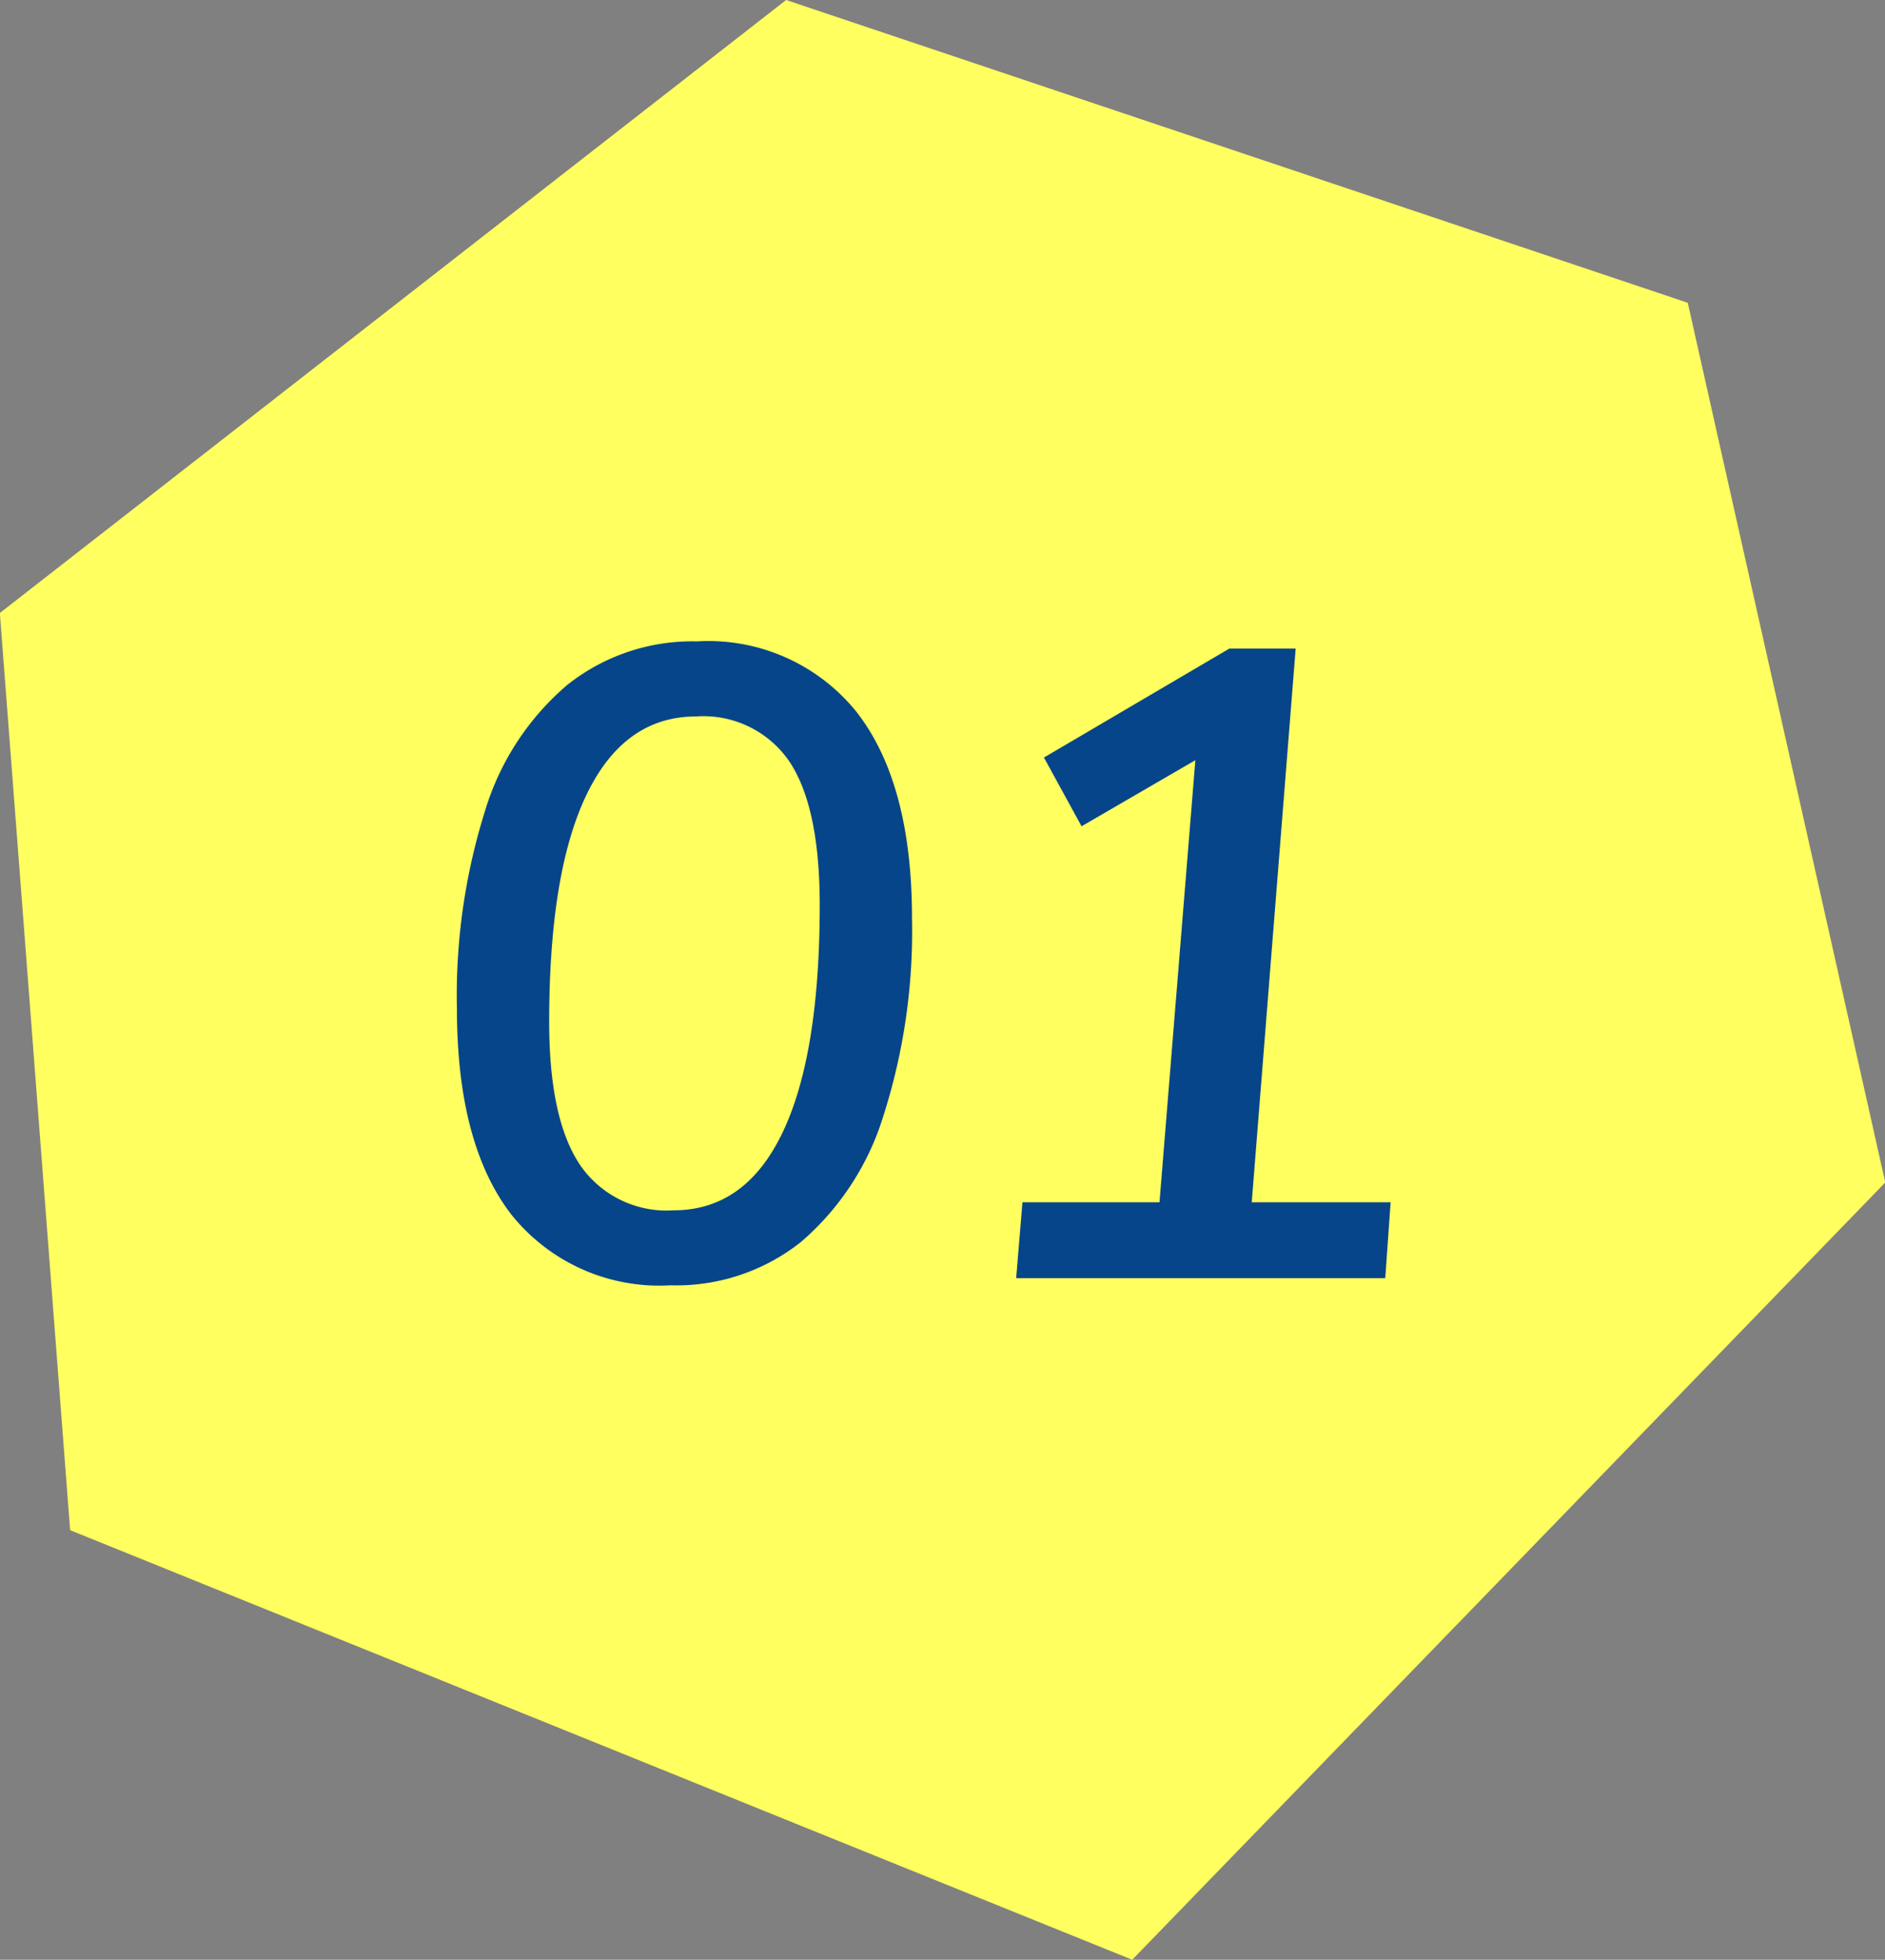 <svg id="icon_bg-num01.svg" xmlns="http://www.w3.org/2000/svg" width="76" height="79" viewBox="0 0 76 79">
  <rect x="0" y="0" width="76" height="79" fill="#808080" stroke="none"/>
  <defs>
    <style>
      .cls-1 {
        fill: #ffff60;
      }

      .cls-1, .cls-2 {
        fill-rule: evenodd;
      }

      .cls-2 {
        fill: #07458a;
      }
    </style>
  </defs>
  <path id="シェイプ_17" data-name="シェイプ 17" class="cls-1" d="M575.048,255.206L538.694,243l-31.7,24.711,2.833,36.972L552.649,322l30.362-31.334Z" transform="translate(-507 -243)"/>
  <path id="_01" data-name="01" class="cls-2" d="M534.054,294.813a8.08,8.08,0,0,0,5.237-1.746,10.913,10.913,0,0,0,3.323-5.076,24.421,24.421,0,0,0,1.156-7.974q0-5.435-2.221-8.3a7.67,7.67,0,0,0-6.448-2.862,8.1,8.1,0,0,0-5.219,1.746,10.744,10.744,0,0,0-3.323,5.076,24.783,24.783,0,0,0-1.137,7.974q0,5.474,2.2,8.316a7.638,7.638,0,0,0,6.429,2.844h0Zm0.108-3.024a4.226,4.226,0,0,1-3.792-1.854q-1.228-1.854-1.228-5.742,0-6.048,1.517-9.18t4.406-3.132a4.2,4.2,0,0,1,3.775,1.836q1.209,1.836,1.21,5.76,0,6.048-1.5,9.18t-4.389,3.132h0Zm25.077-22.644h-2.673l-7.476,4.392,1.517,2.772,4.587-2.664-1.445,17.82h-5.526l-0.253,3.06h14.881l0.217-3.06h-5.6Z" transform="translate(-507 -243)"/>
</svg>
